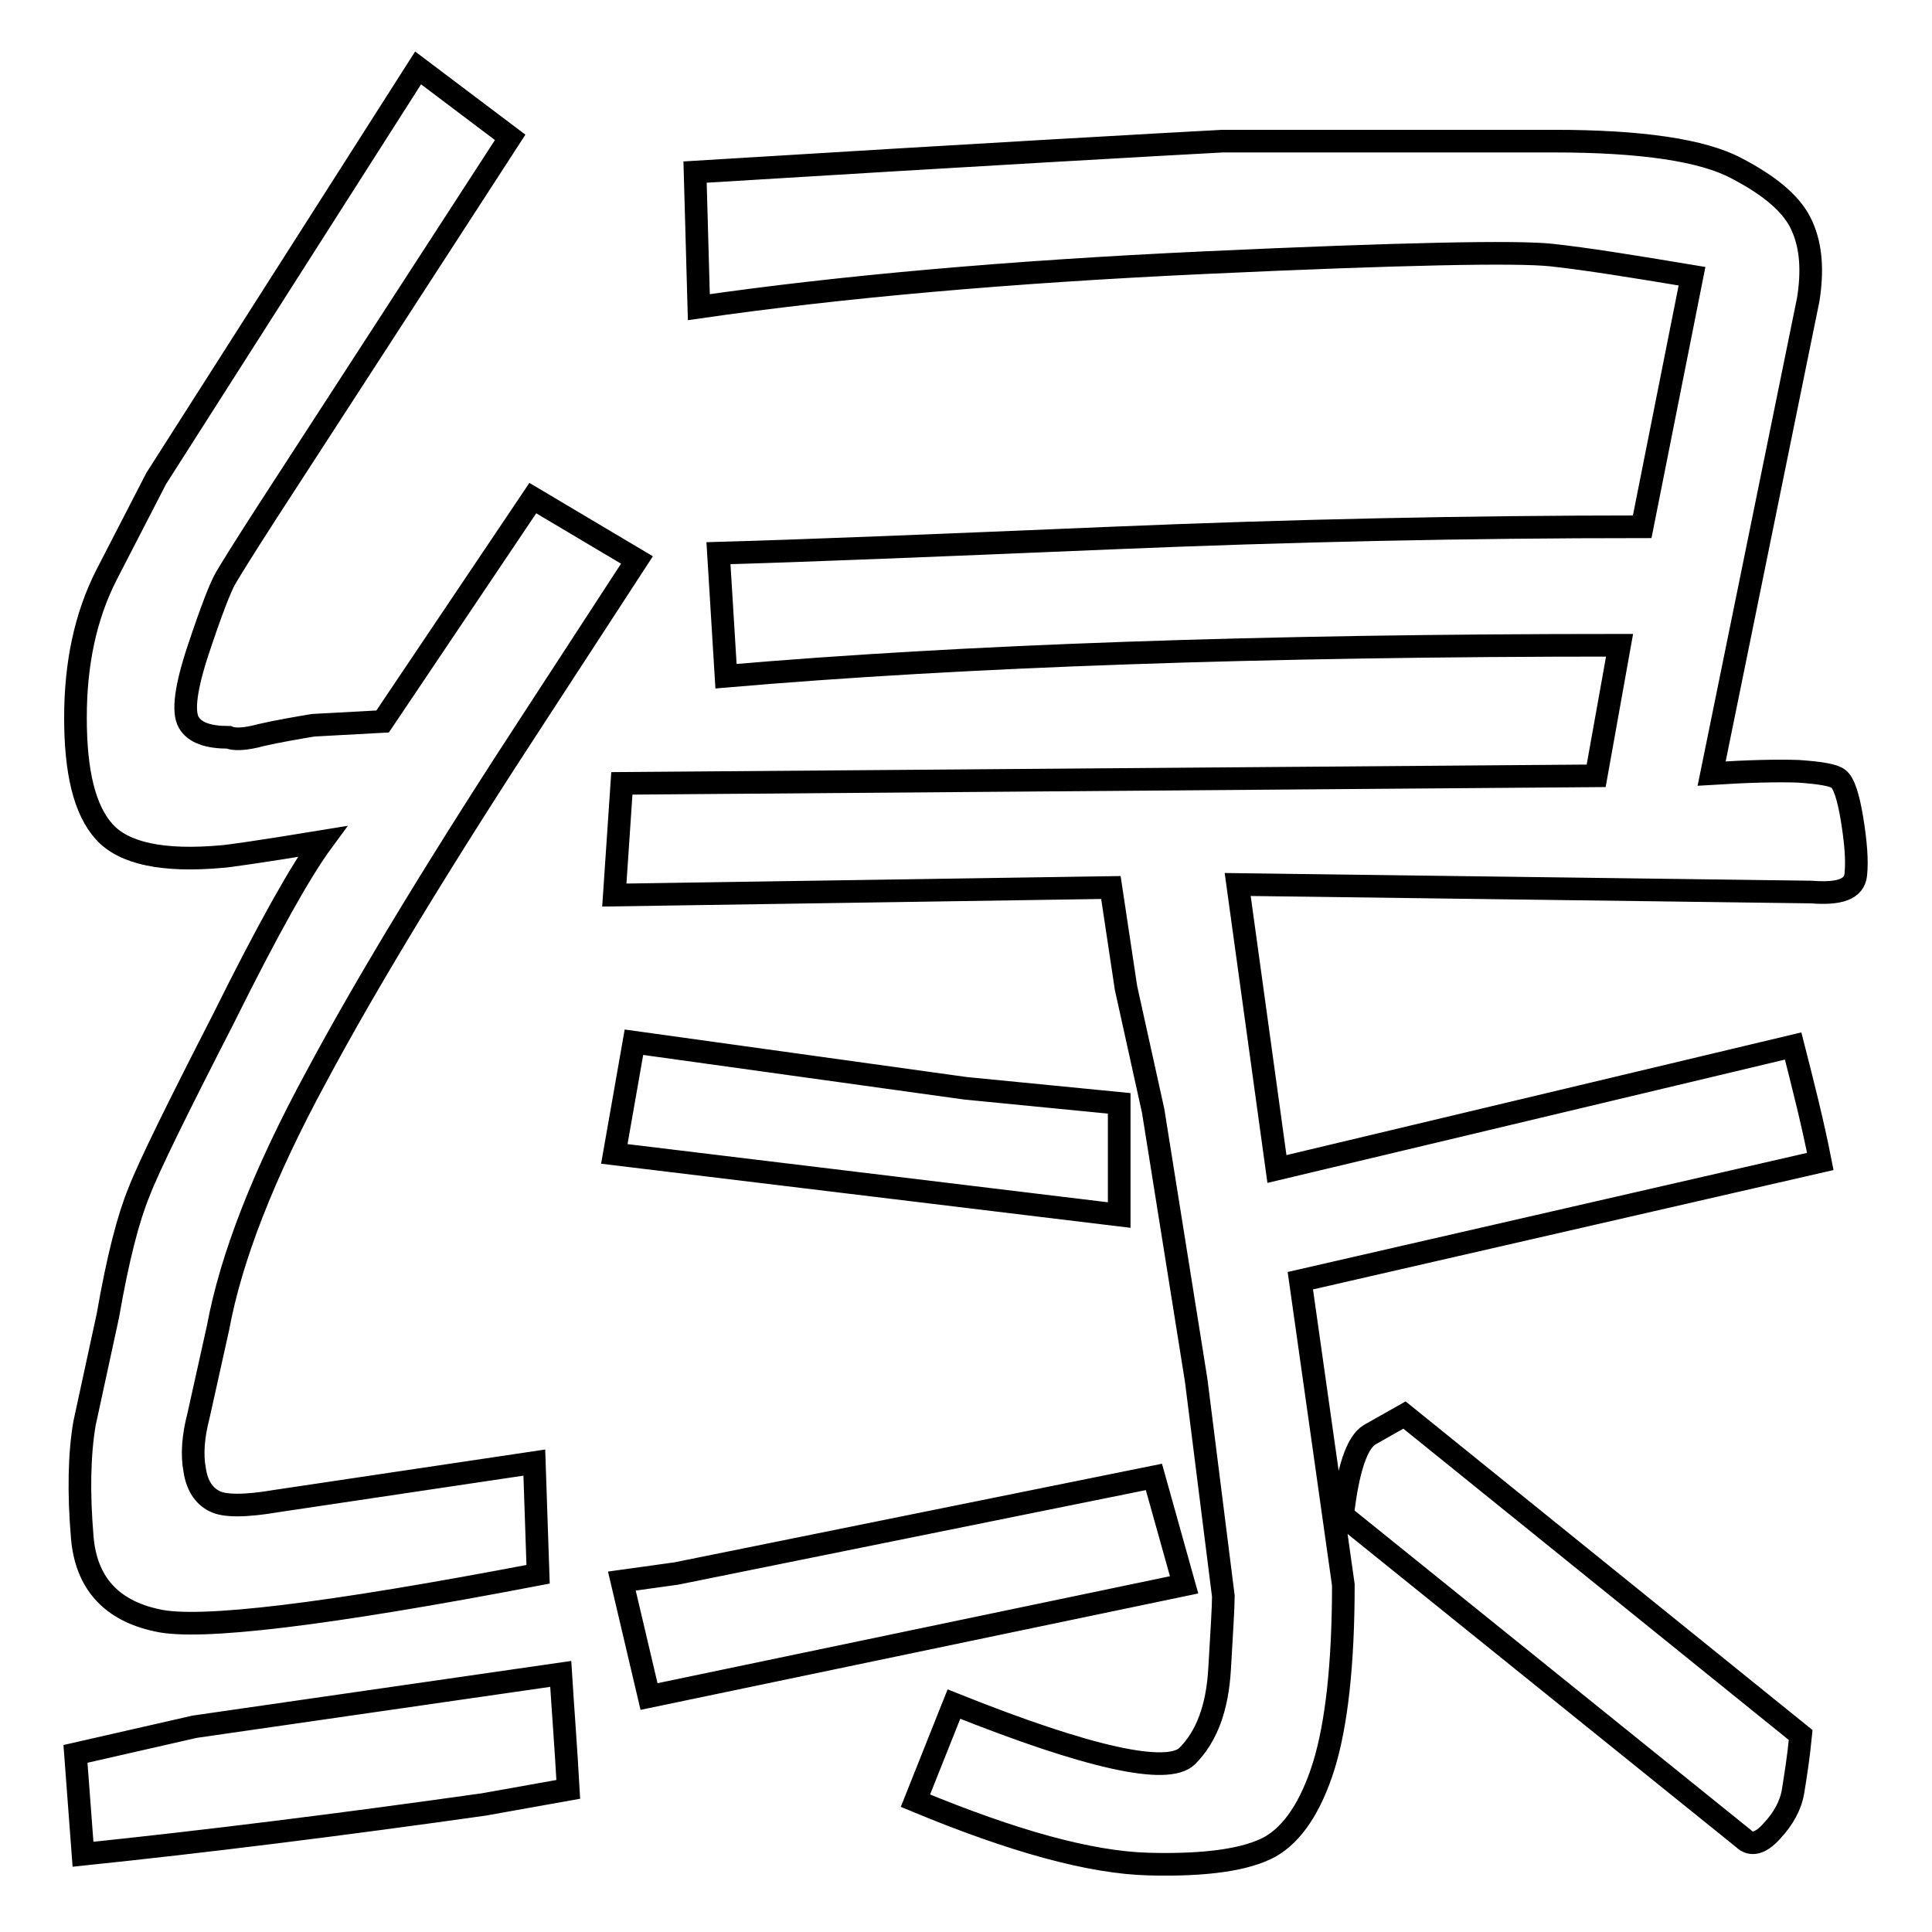 <?xml version="1.0" encoding="utf-8"?>
<!-- Svg Vector Icons : http://www.onlinewebfonts.com/icon -->
<!DOCTYPE svg PUBLIC "-//W3C//DTD SVG 1.1//EN" "http://www.w3.org/Graphics/SVG/1.1/DTD/svg11.dtd">
<svg version="1.1" xmlns="http://www.w3.org/2000/svg" xmlns:xlink="http://www.w3.org/1999/xlink" x="0px" y="0px" viewBox="0 0 256 256" enable-background="new 0 0 256 256" xml:space="preserve">
<g><g><path stroke-width="3" fill-opacity="0" stroke="#000000"  d="M42.7,111.5c-8.5,1.4-12.9,2-13.3,2c-7.8,0.7-13-0.4-15.6-3.3c-2.6-2.9-3.8-7.9-3.8-15.1c0-7.1,1.3-13.4,4.1-18.9l6.6-12.8L55.4,9l12.2,9.2L35.5,67.7c-3.1,4.8-4.9,7.7-5.6,8.9c-0.7,1.2-1.9,4.3-3.6,9.4c-1.7,5.1-2.1,8.3-1.3,9.7c0.8,1.4,2.6,2,5.3,2c0.7,0.3,2.1,0.3,4.3-0.3c2.2-0.5,4.5-0.9,6.9-1.3l9.2-0.5l19.9-29.6l13.8,8.2L71.7,93.7c-12.9,19.7-22.9,36.1-29.8,49c-7,12.9-11.3,24-13,33.2l-2.6,11.7c-0.7,2.7-0.9,5.1-0.5,7.2c0.3,2,1.2,3.4,2.6,4.1c1.3,0.7,4.1,0.7,8.2,0l34.2-5.1l0.5,14.8c-28.2,5.4-45,7.4-50.5,6.1c-6.1-1.3-9.4-5-9.9-11c-0.5-5.9-0.4-11,0.3-15.1l3.1-14.3c1.3-7.5,2.7-12.9,4.1-16.3c1.3-3.4,5.1-11.1,11.2-23C35.5,123.1,39.9,115.3,42.7,111.5z M74.3,221.8c0.3,4.8,0.7,9.9,1,15.3l-11.2,2C45,241.8,27.3,244,11,245.7l-1-13.3l15.8-3.6L74.3,221.8z M169.2,154.9l68.4-16.3c1.3,5.1,2.6,10.2,3.6,15.3l-68.9,15.8l3.1,21.9l2.6,18.4c0,10.5-0.9,18.5-2.6,24c-1.7,5.4-4.1,9-7.1,10.7c-3.1,1.7-8.4,2.5-16.1,2.3s-17.9-3-30.9-8.4l5.1-12.8c18,7.2,28.3,9.4,30.9,6.9c2.6-2.6,4-6.4,4.3-11.5c0.3-5.1,0.5-8.3,0.5-9.7l-3.6-28.6l-5.7-35.7l-3.6-16.3l-2-13.3l-65.8,1l1-14.8l129.1-1l3.1-17.3c-47.6,0-87.1,1.4-118.4,4.1l-1-16.3c10.9-0.3,28.2-1,52-2c23.8-1,47.3-1.5,70.4-1.5l6.6-33.2c-7.8-1.3-14-2.3-18.6-2.8c-4.6-0.5-19.9-0.2-45.9,1c-26,1.2-48.4,3.2-67.1,5.9l-0.5-17.9c39.1-2.4,62.4-3.7,69.9-4.1h43.9c11.6,0,19.7,1.2,24.2,3.6c4.6,2.4,7.5,4.9,8.7,7.7c1.2,2.7,1.4,5.9,0.8,9.7l-12.8,62.8c4.8-0.3,8.6-0.4,11.5-0.3c2.9,0.2,4.7,0.5,5.3,1c0.7,0.5,1.3,2.3,1.8,5.3c0.5,3.1,0.7,5.5,0.5,7.4c-0.2,1.9-2.1,2.6-5.9,2.3l-76-1L169.2,154.9z M81.4,152.9l2.6-14.8l43.9,6.1l20.4,2V161L81.4,152.9z M156.9,210L86,224.8l-3.6-15.3l7.2-1l63.3-12.8L156.9,210z M238.6,229.9c-0.3,3.1-0.7,5.5-1,7.4c-0.3,1.9-1.3,3.7-2.8,5.3c-1.5,1.7-2.8,2-3.8,1l-53.1-42.8c0.7-6.1,1.9-9.7,3.6-10.7l4.6-2.6L238.6,229.9z"/></g></g>
</svg>